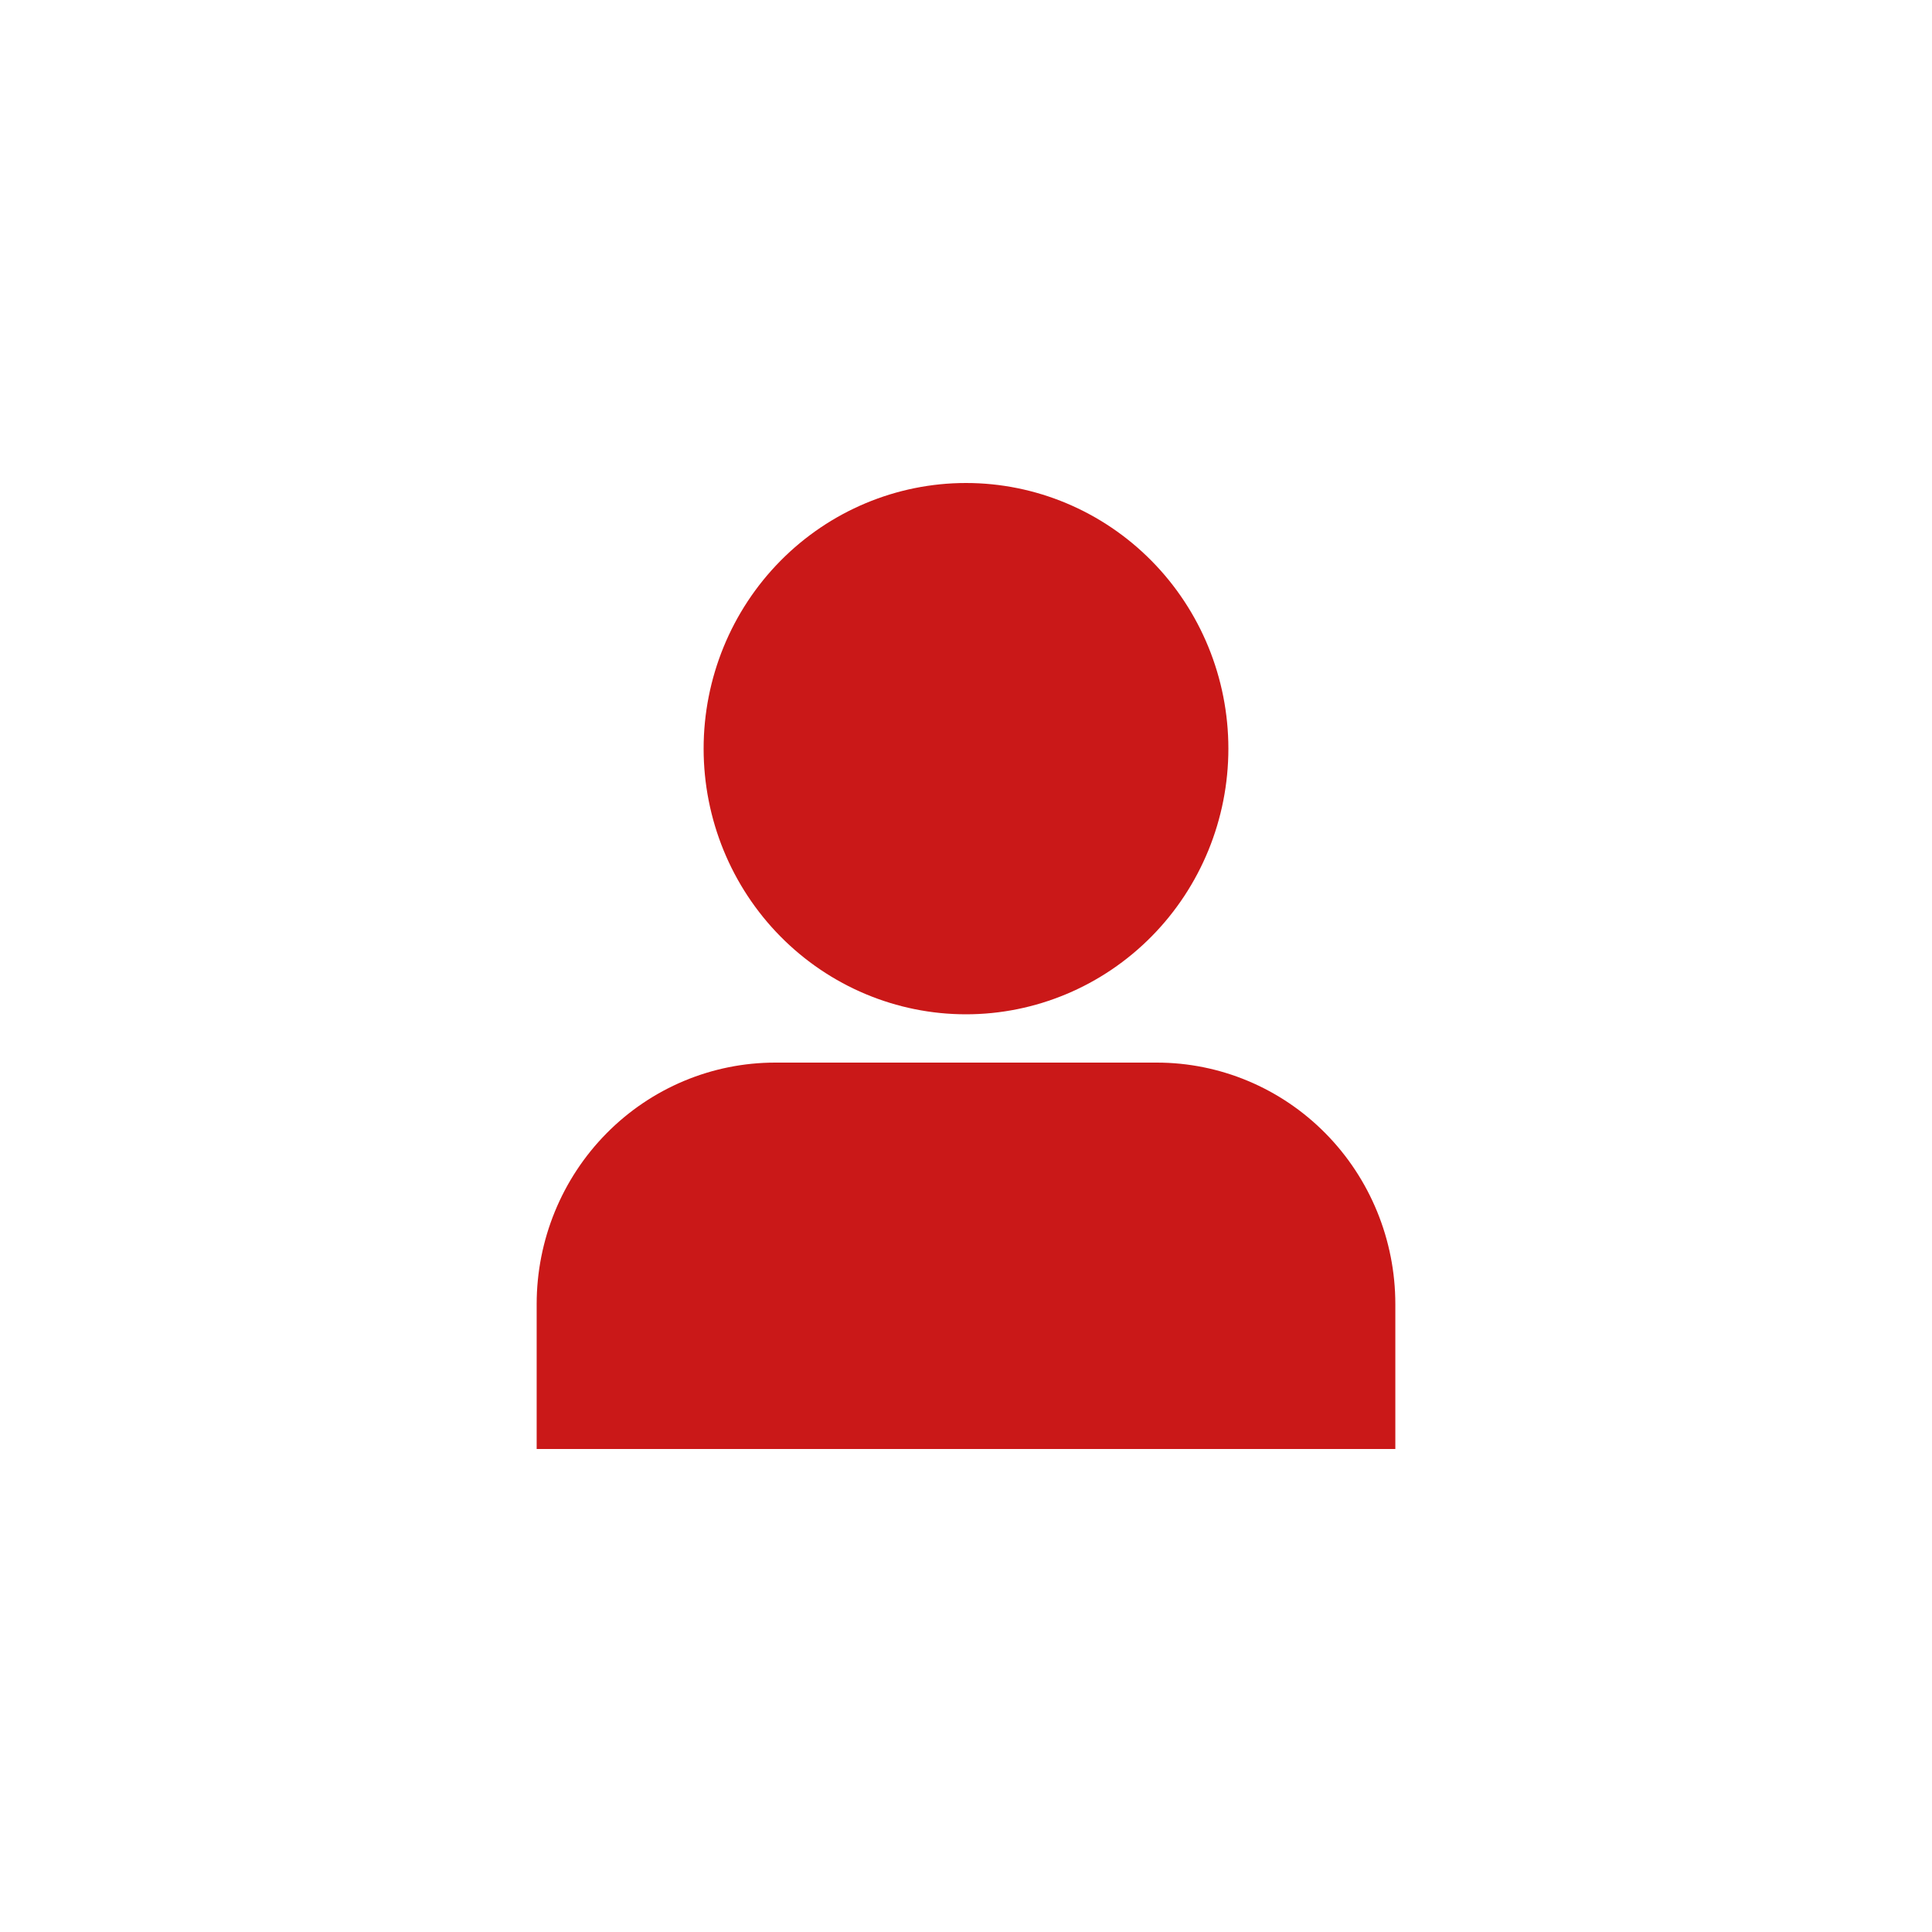 <?xml version="1.0" encoding="UTF-8"?> <svg xmlns="http://www.w3.org/2000/svg" width="36" height="36" viewBox="0 0 36 36" fill="none"><path d="M13.111 13.95C13.111 12.637 13.626 11.378 14.543 10.45C15.46 9.522 16.703 9 18 9C19.297 9 20.54 9.522 21.457 10.45C22.374 11.378 22.889 12.637 22.889 13.95C22.889 15.263 22.374 16.522 21.457 17.45C20.54 18.378 19.297 18.9 18 18.9C16.703 18.9 15.46 18.378 14.543 17.45C13.626 16.522 13.111 15.263 13.111 13.95ZM10 24.3C10 23.107 10.468 21.962 11.302 21.118C12.135 20.274 13.266 19.8 14.444 19.8H21.556C22.734 19.8 23.865 20.274 24.698 21.118C25.532 21.962 26 23.107 26 24.3V27H10V24.3Z" fill="#CA1818"></path></svg> 